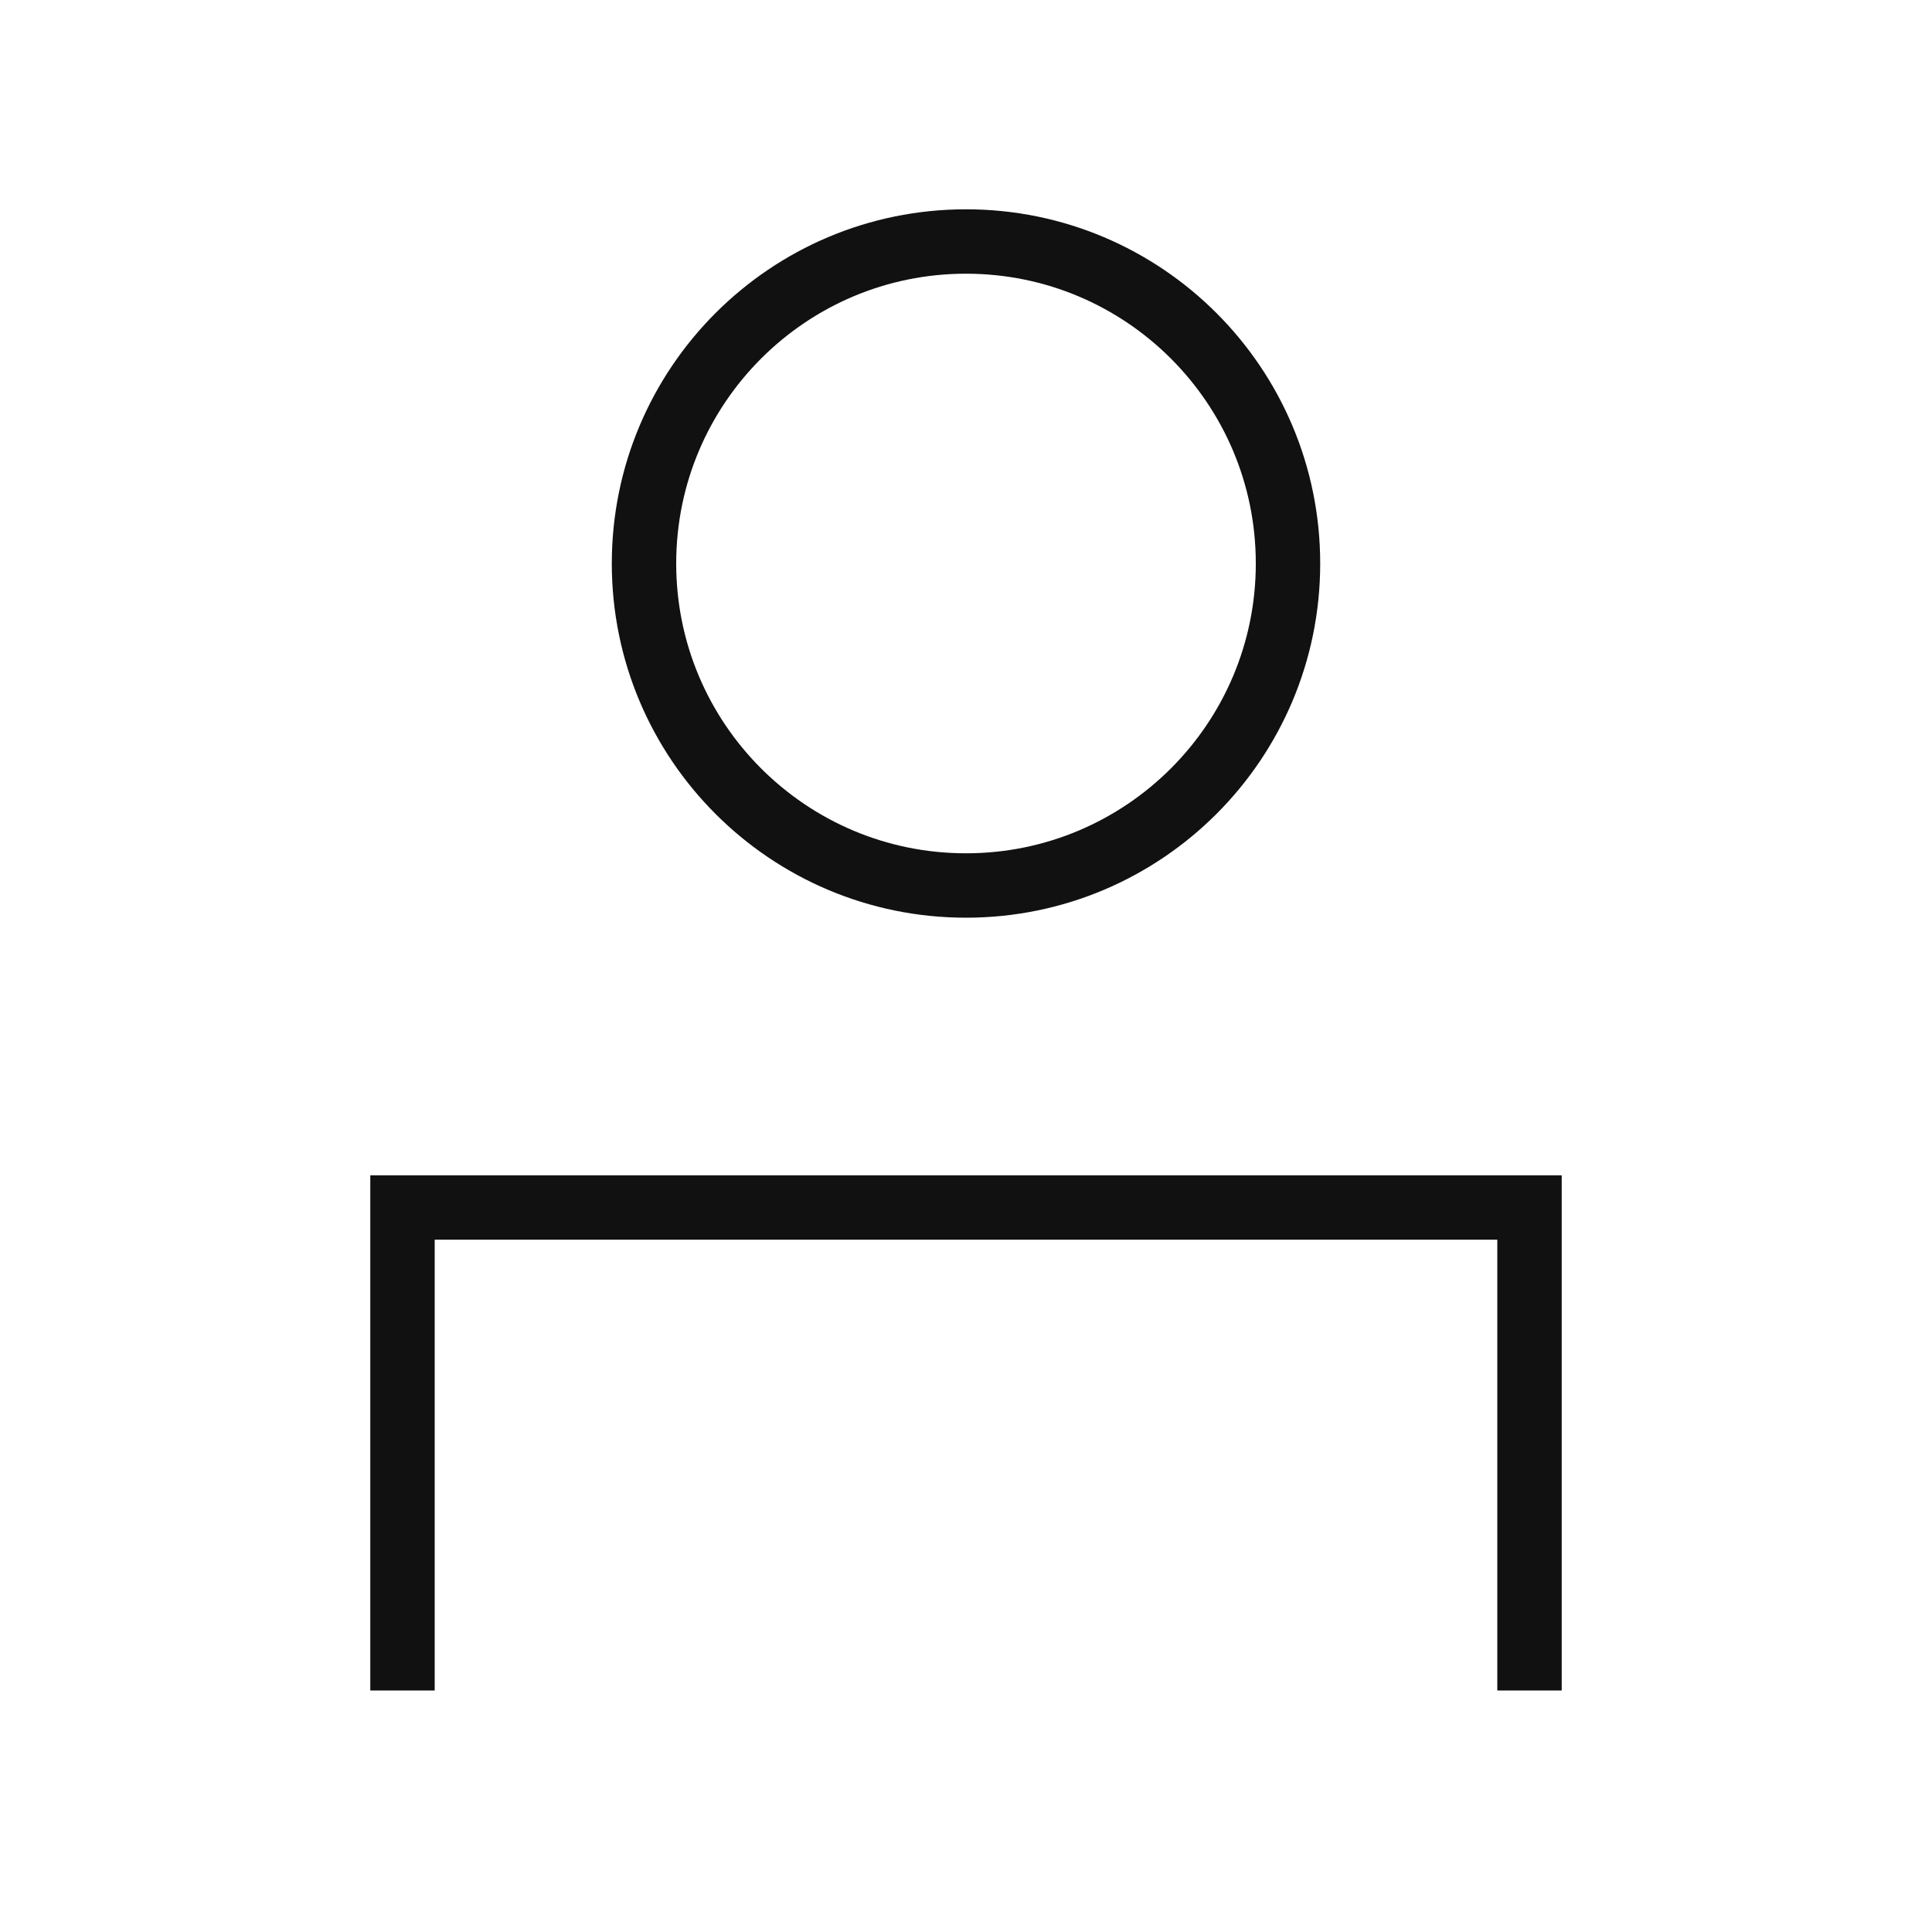 <svg width="24" height="24" viewBox="0 0 24 24" fill="none" xmlns="http://www.w3.org/2000/svg">
<path d="M12 11C14.209 11 16 9.209 16 7C16 4.791 14.209 3 12 3C9.791 3 8 4.791 8 7C8 9.209 9.791 11 12 11Z" stroke="#111111" stroke-width="0.8" stroke-linecap="round" stroke-linejoin="round"/>
<path d="M5 21L5 15H19V21" stroke="#111111" stroke-width="0.8"/>
</svg>

